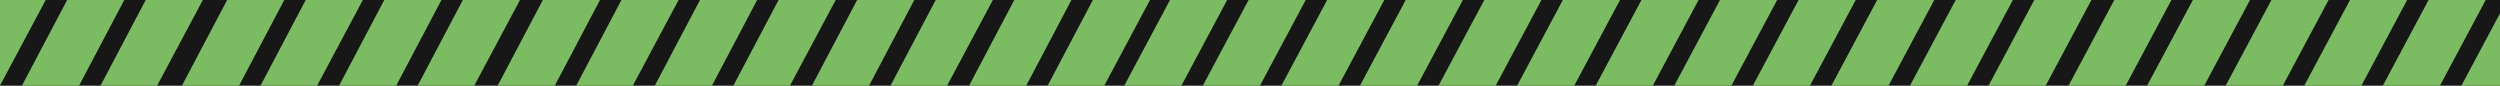 <svg width="1750" height="60" viewBox="0 0 1750 60" fill="none" xmlns="http://www.w3.org/2000/svg">
<g clip-path="url(#clip0_1830_50243)">
<rect width="1750" height="60" fill="#171718"/>
<path d="M-696 0H-656L-742 161H-781L-696 0Z" fill="#7BBB61"/>
<path d="M874 0H914L828 161H788L874 0Z" fill="#7BBB61"/>
<path d="M-751 0H-711L-796 161H-836L-751 0Z" fill="#7BBB61"/>
<path d="M819 0H859L773 161H733L819 0Z" fill="#7BBB61"/>
<path d="M-146 0H-106L-192 161H-231L-146 0Z" fill="#7BBB61"/>
<path d="M1424 0H1464L1378 161H1338L1424 0Z" fill="#7BBB61"/>
<path d="M-201 0H-161L-246 161H-286L-201 0Z" fill="#7BBB61"/>
<path d="M1369 0H1409L1323 161H1283L1369 0Z" fill="#7BBB61"/>
<path d="M1535 0H1575L1489 161H1449L1535 0Z" fill="#7BBB61"/>
<path d="M1480 0H1520L1434 161H1394L1480 0Z" fill="#7BBB61"/>
<path d="M1645 0H1685L1599 161H1559L1645 0Z" fill="#7BBB61"/>
<path d="M1590 0H1630L1544 161H1504L1590 0Z" fill="#7BBB61"/>
<path d="M-586 0H-546L-632 161H-671L-586 0Z" fill="#7BBB61"/>
<path d="M984 0H1024L938 161H898L984 0Z" fill="#7BBB61"/>
<path d="M-641 0H-601L-686 161H-726L-641 0Z" fill="#7BBB61"/>
<path d="M929 0H969L883 161H843L929 0Z" fill="#7BBB61"/>
<path d="M-8 0H32L-54 161H-93L-8 0Z" fill="#7BBB61"/>
<path d="M-63 0H-23L-108 161H-148L-63 0Z" fill="#7BBB61"/>
<path d="M102 0H142L56 161H17L102 0Z" fill="#7BBB61"/>
<path d="M47 0H87L2 161H-38L47 0Z" fill="#7BBB61"/>
<path d="M-476 0H-436L-522 161H-561L-476 0Z" fill="#7BBB61"/>
<path d="M1094 0H1134L1048 161H1008L1094 0Z" fill="#7BBB61"/>
<path d="M-531 0H-491L-576 161H-616L-531 0Z" fill="#7BBB61"/>
<path d="M1039 0H1079L993 161H953L1039 0Z" fill="#7BBB61"/>
<path d="M435 0H475L389 161H350L435 0Z" fill="#7BBB61"/>
<path d="M2005 0H2045L1959 161H1919L2005 0Z" fill="#7BBB61"/>
<path d="M380 0H420L335 161H295L380 0Z" fill="#7BBB61"/>
<path d="M1950 0H1990L1904 161H1864L1950 0Z" fill="#7BBB61"/>
<path d="M-366 0H-326L-412 161H-451L-366 0Z" fill="#7BBB61"/>
<path d="M1204 0H1244L1158 161H1118L1204 0Z" fill="#7BBB61"/>
<path d="M-421 0H-381L-466 161H-506L-421 0Z" fill="#7BBB61"/>
<path d="M1149 0H1189L1103 161H1063L1149 0Z" fill="#7BBB61"/>
<path d="M214 0H254L168 161H129L214 0Z" fill="#7BBB61"/>
<path d="M1755 0H1795L1709 161H1669L1755 0Z" fill="#7BBB61"/>
<path d="M159 0H199L114 161H74L159 0Z" fill="#7BBB61"/>
<path d="M1700 0H1740L1654 161H1614L1700 0Z" fill="#7BBB61"/>
<path d="M545 0H585L499 161H460L545 0Z" fill="#7BBB61"/>
<path d="M2115 0H2155L2069 161H2029L2115 0Z" fill="#7BBB61"/>
<path d="M490 0H530L445 161H405L490 0Z" fill="#7BBB61"/>
<path d="M2060 0H2100L2014 161H1974L2060 0Z" fill="#7BBB61"/>
<path d="M1314 0H1354L1268 161H1228L1314 0Z" fill="#7BBB61"/>
<path d="M1259 0H1299L1213 161H1173L1259 0Z" fill="#7BBB61"/>
<path d="M324 0H364L278 161H239L324 0Z" fill="#7BBB61"/>
<path d="M1894 0H1934L1848 161H1808L1894 0Z" fill="#7BBB61"/>
<path d="M269 0H309L224 161H184L269 0Z" fill="#7BBB61"/>
<path d="M1839 0H1879L1793 161H1753L1839 0Z" fill="#7BBB61"/>
<path d="M655 0H695L609 161H570L655 0Z" fill="#7BBB61"/>
<path d="M2225 0H2265L2179 161H2139L2225 0Z" fill="#7BBB61"/>
<path d="M600 0H640L555 161H515L600 0Z" fill="#7BBB61"/>
<path d="M2170 0H2210L2124 161H2084L2170 0Z" fill="#7BBB61"/>
<path d="M765 0H805L719 161H680L765 0Z" fill="#7BBB61"/>
<path d="M2335 0H2375L2289 161H2249L2335 0Z" fill="#7BBB61"/>
<path d="M710 0H750L665 161H625L710 0Z" fill="#7BBB61"/>
<path d="M2280 0H2320L2234 161H2194L2280 0Z" fill="#7BBB61"/>
</g>
<defs>
<clipPath id="clip0_1830_50243">
<rect width="1750" height="60" fill="white"/>
</clipPath>
</defs>
</svg>
